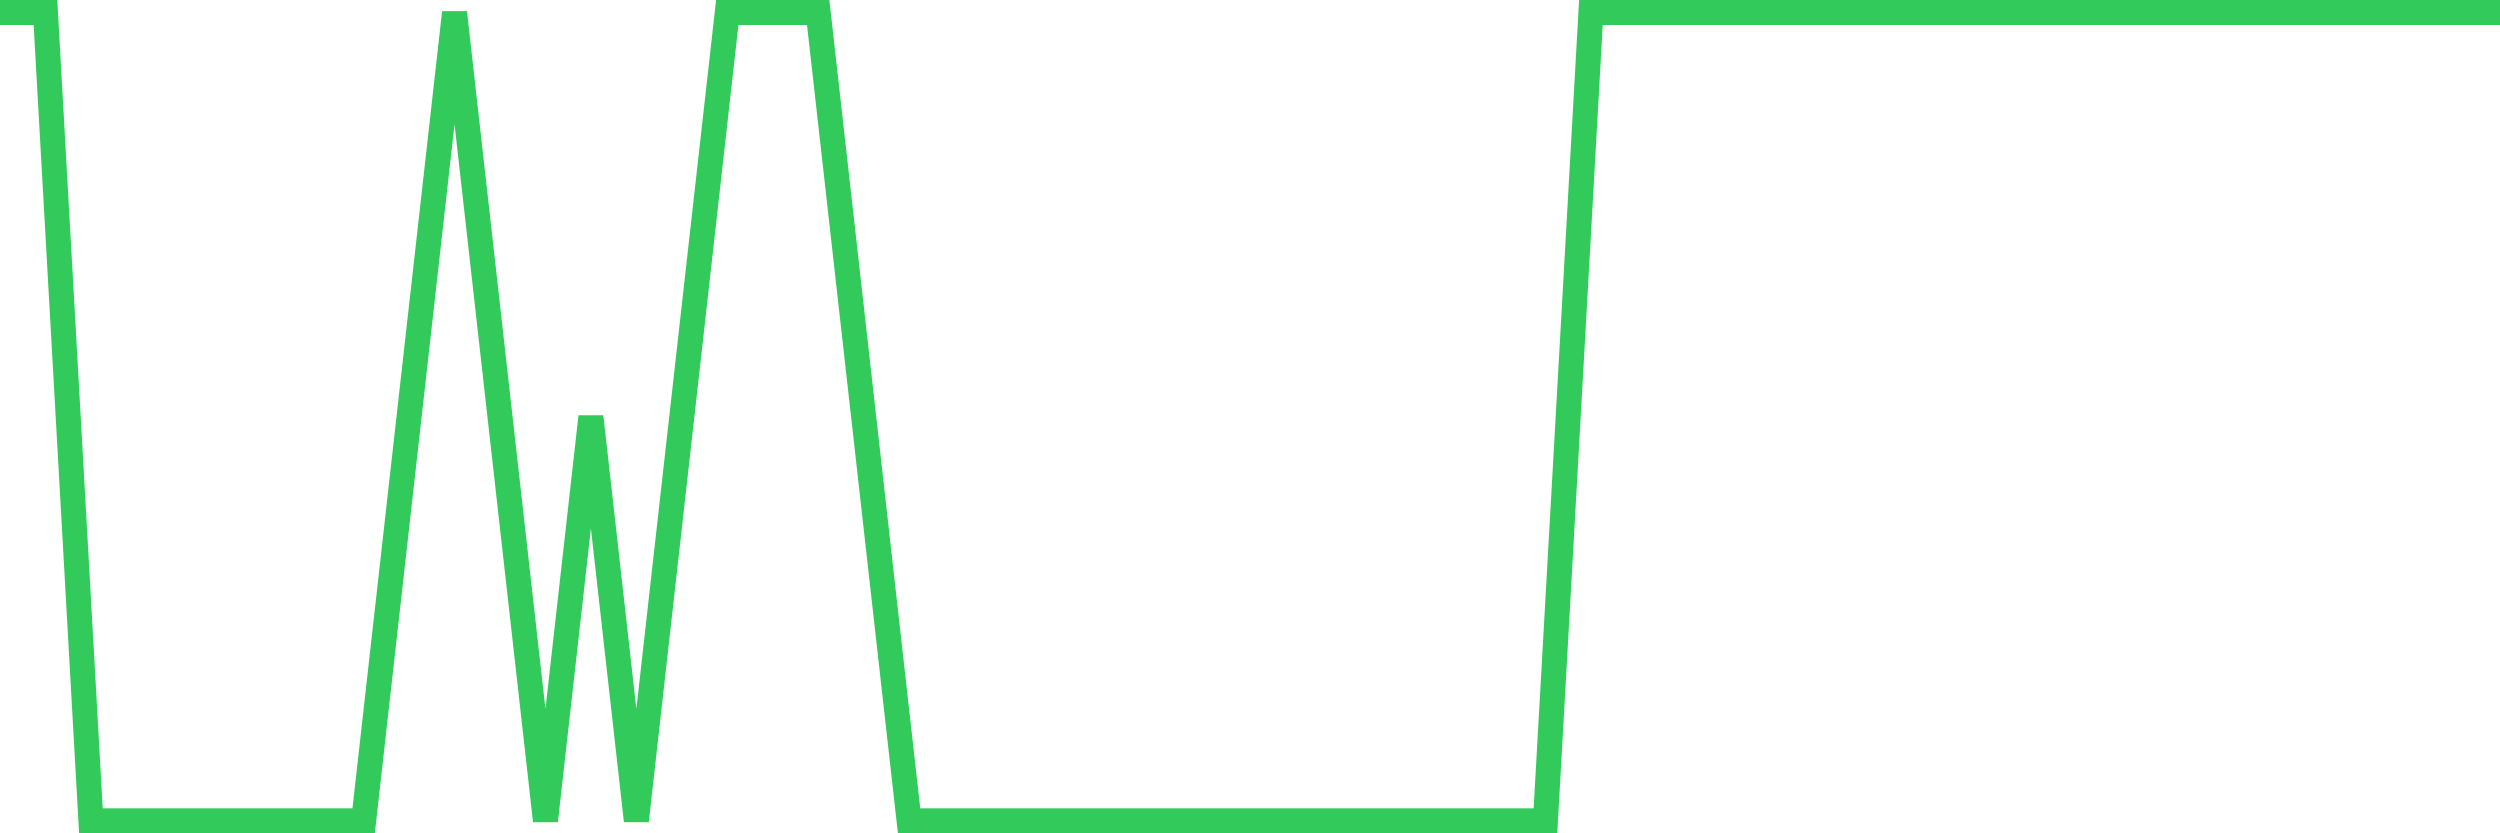 <svg
  xmlns="http://www.w3.org/2000/svg"
  xmlns:xlink="http://www.w3.org/1999/xlink"
  width="120"
  height="40"
  viewBox="0 0 120 40"
  preserveAspectRatio="none"
>
  <polyline
    points="0,0.6 2.182,0.6 4.364,39.4 6.545,39.4 8.727,39.4 10.909,39.4 13.091,39.4 15.273,39.4 17.455,39.4 19.636,20 21.818,0.6 24,20 26.182,39.4 28.364,20 30.545,39.4 32.727,20 34.909,0.6 37.091,0.6 39.273,0.6 41.455,20 43.636,39.4 45.818,39.4 48,39.4 50.182,39.4 52.364,39.4 54.545,39.4 56.727,39.4 58.909,39.4 61.091,39.4 63.273,39.4 65.455,39.4 67.636,39.4 69.818,39.4 72,39.4 74.182,39.4 76.364,0.6 78.545,0.6 80.727,0.6 82.909,0.6 85.091,0.6 87.273,0.6 89.455,0.6 91.636,0.6 93.818,0.6 96,0.6 98.182,0.6 100.364,0.6 102.545,0.6 104.727,0.6 106.909,0.6 109.091,0.6 111.273,0.6 113.455,0.6 115.636,0.6 117.818,0.6 120,0.6"
    fill="none"
    stroke="#32ca5b"
    stroke-width="1.2"
  >
  </polyline>
</svg>